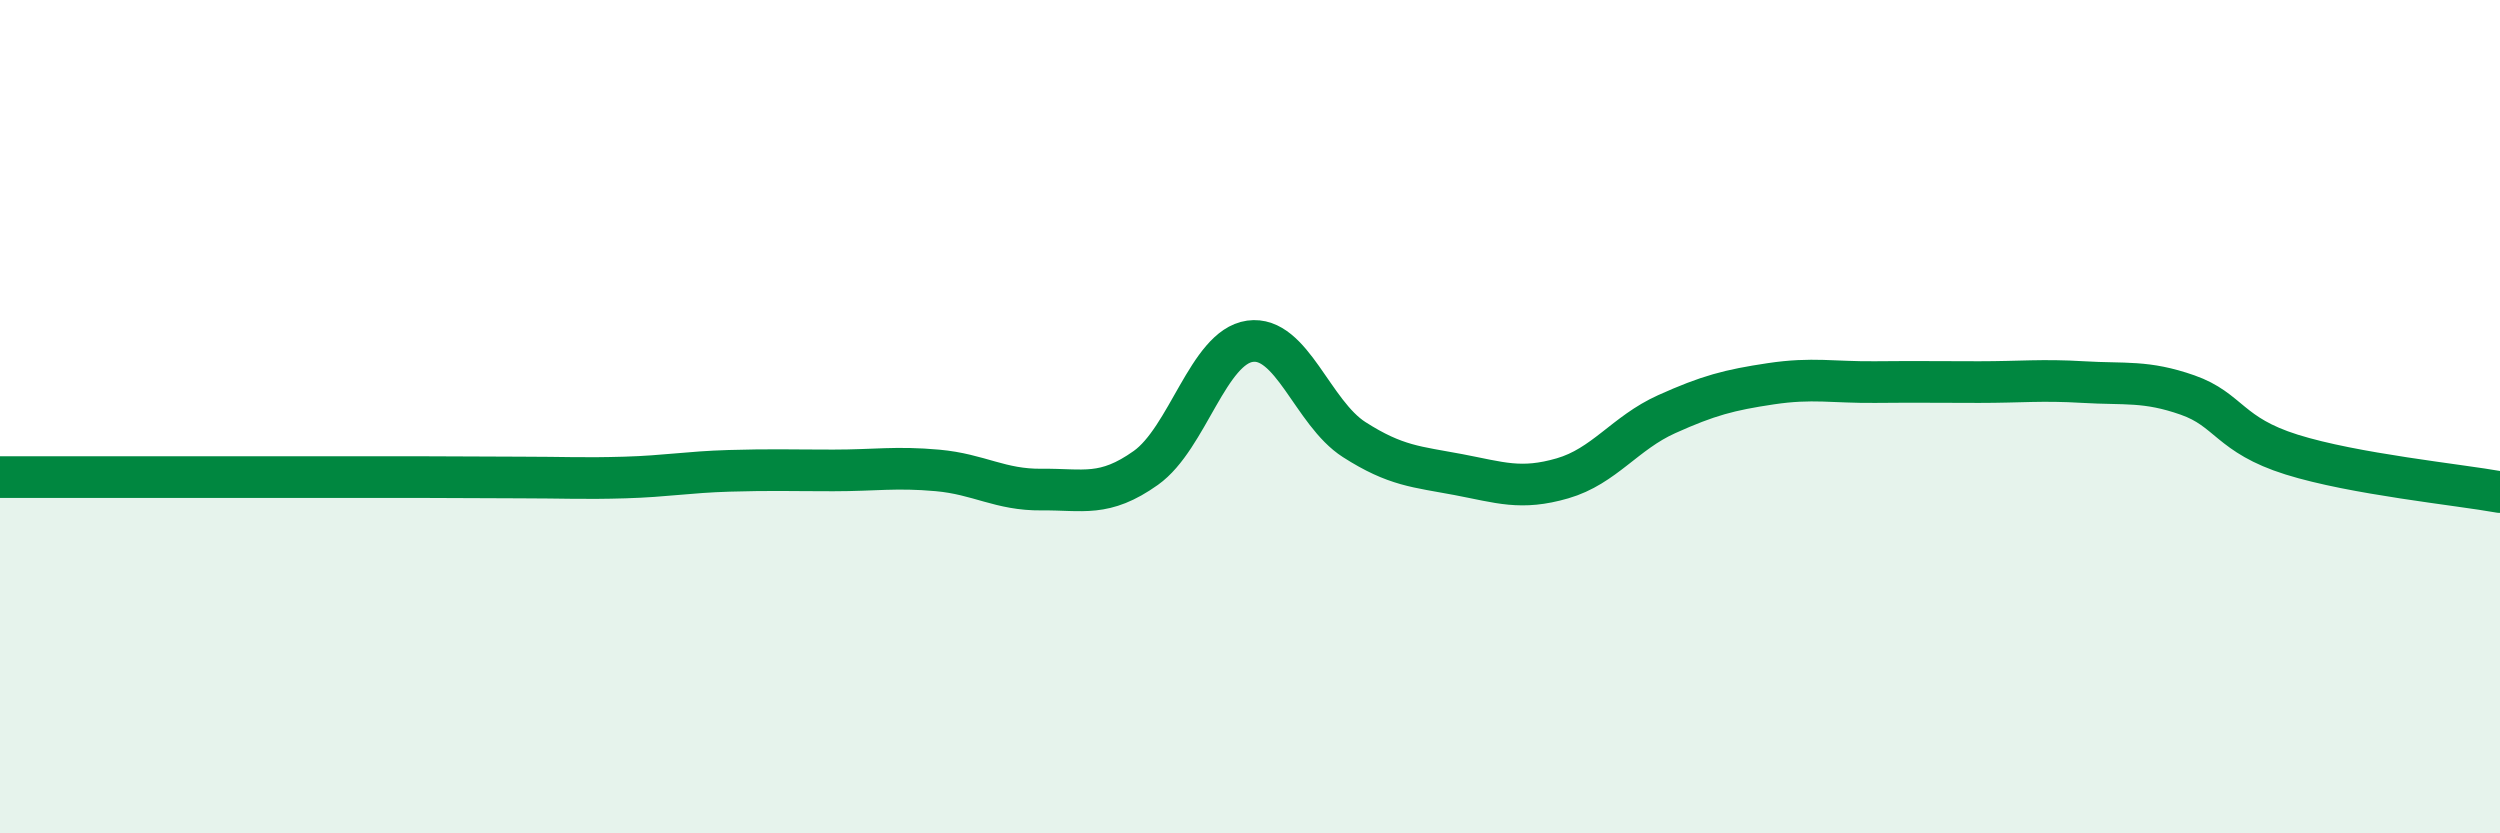 
    <svg width="60" height="20" viewBox="0 0 60 20" xmlns="http://www.w3.org/2000/svg">
      <path
        d="M 0,11.45 C 0.5,11.45 1.5,11.45 2.5,11.45 C 3.5,11.45 4,11.45 5,11.45 C 6,11.45 6.5,11.45 7.5,11.45 C 8.5,11.45 9,11.45 10,11.45 C 11,11.45 11.5,11.46 12.5,11.46 C 13.5,11.46 14,11.49 15,11.46 C 16,11.43 16.5,11.33 17.5,11.3 C 18.5,11.27 19,11.29 20,11.29 C 21,11.29 21.5,11.2 22.5,11.29 C 23.5,11.38 24,11.76 25,11.75 C 26,11.74 26.5,11.94 27.5,11.23 C 28.5,10.52 29,8.33 30,8.19 C 31,8.05 31.5,9.91 32.5,10.55 C 33.5,11.19 34,11.2 35,11.39 C 36,11.58 36.5,11.77 37.5,11.48 C 38.5,11.19 39,10.39 40,9.94 C 41,9.49 41.5,9.36 42.5,9.21 C 43.5,9.06 44,9.18 45,9.17 C 46,9.16 46.5,9.17 47.5,9.17 C 48.5,9.17 49,9.11 50,9.17 C 51,9.23 51.5,9.13 52.5,9.48 C 53.5,9.83 53.5,10.44 55,10.91 C 56.5,11.38 59,11.63 60,11.81L60 20L0 20Z"
        fill="#008740"
        opacity="0.1"
        stroke-linecap="round"
        stroke-linejoin="round"
      />
      <path
        d="M 0,11.45 C 0.5,11.45 1.5,11.45 2.5,11.45 C 3.5,11.45 4,11.45 5,11.45 C 6,11.45 6.5,11.45 7.5,11.45 C 8.5,11.45 9,11.45 10,11.45 C 11,11.45 11.5,11.46 12.5,11.46 C 13.5,11.46 14,11.49 15,11.46 C 16,11.43 16.5,11.33 17.5,11.3 C 18.5,11.27 19,11.29 20,11.29 C 21,11.29 21.5,11.2 22.5,11.29 C 23.5,11.38 24,11.76 25,11.75 C 26,11.74 26.5,11.94 27.5,11.23 C 28.5,10.52 29,8.33 30,8.19 C 31,8.05 31.5,9.91 32.5,10.55 C 33.5,11.19 34,11.2 35,11.39 C 36,11.58 36.5,11.77 37.5,11.48 C 38.5,11.19 39,10.39 40,9.94 C 41,9.49 41.5,9.36 42.5,9.21 C 43.5,9.06 44,9.18 45,9.17 C 46,9.16 46.5,9.17 47.5,9.17 C 48.5,9.17 49,9.11 50,9.17 C 51,9.23 51.5,9.13 52.5,9.48 C 53.5,9.83 53.5,10.44 55,10.91 C 56.5,11.38 59,11.63 60,11.81"
        stroke="#008740"
        stroke-width="1"
        fill="none"
        stroke-linecap="round"
        stroke-linejoin="round"
      />
    </svg>
  